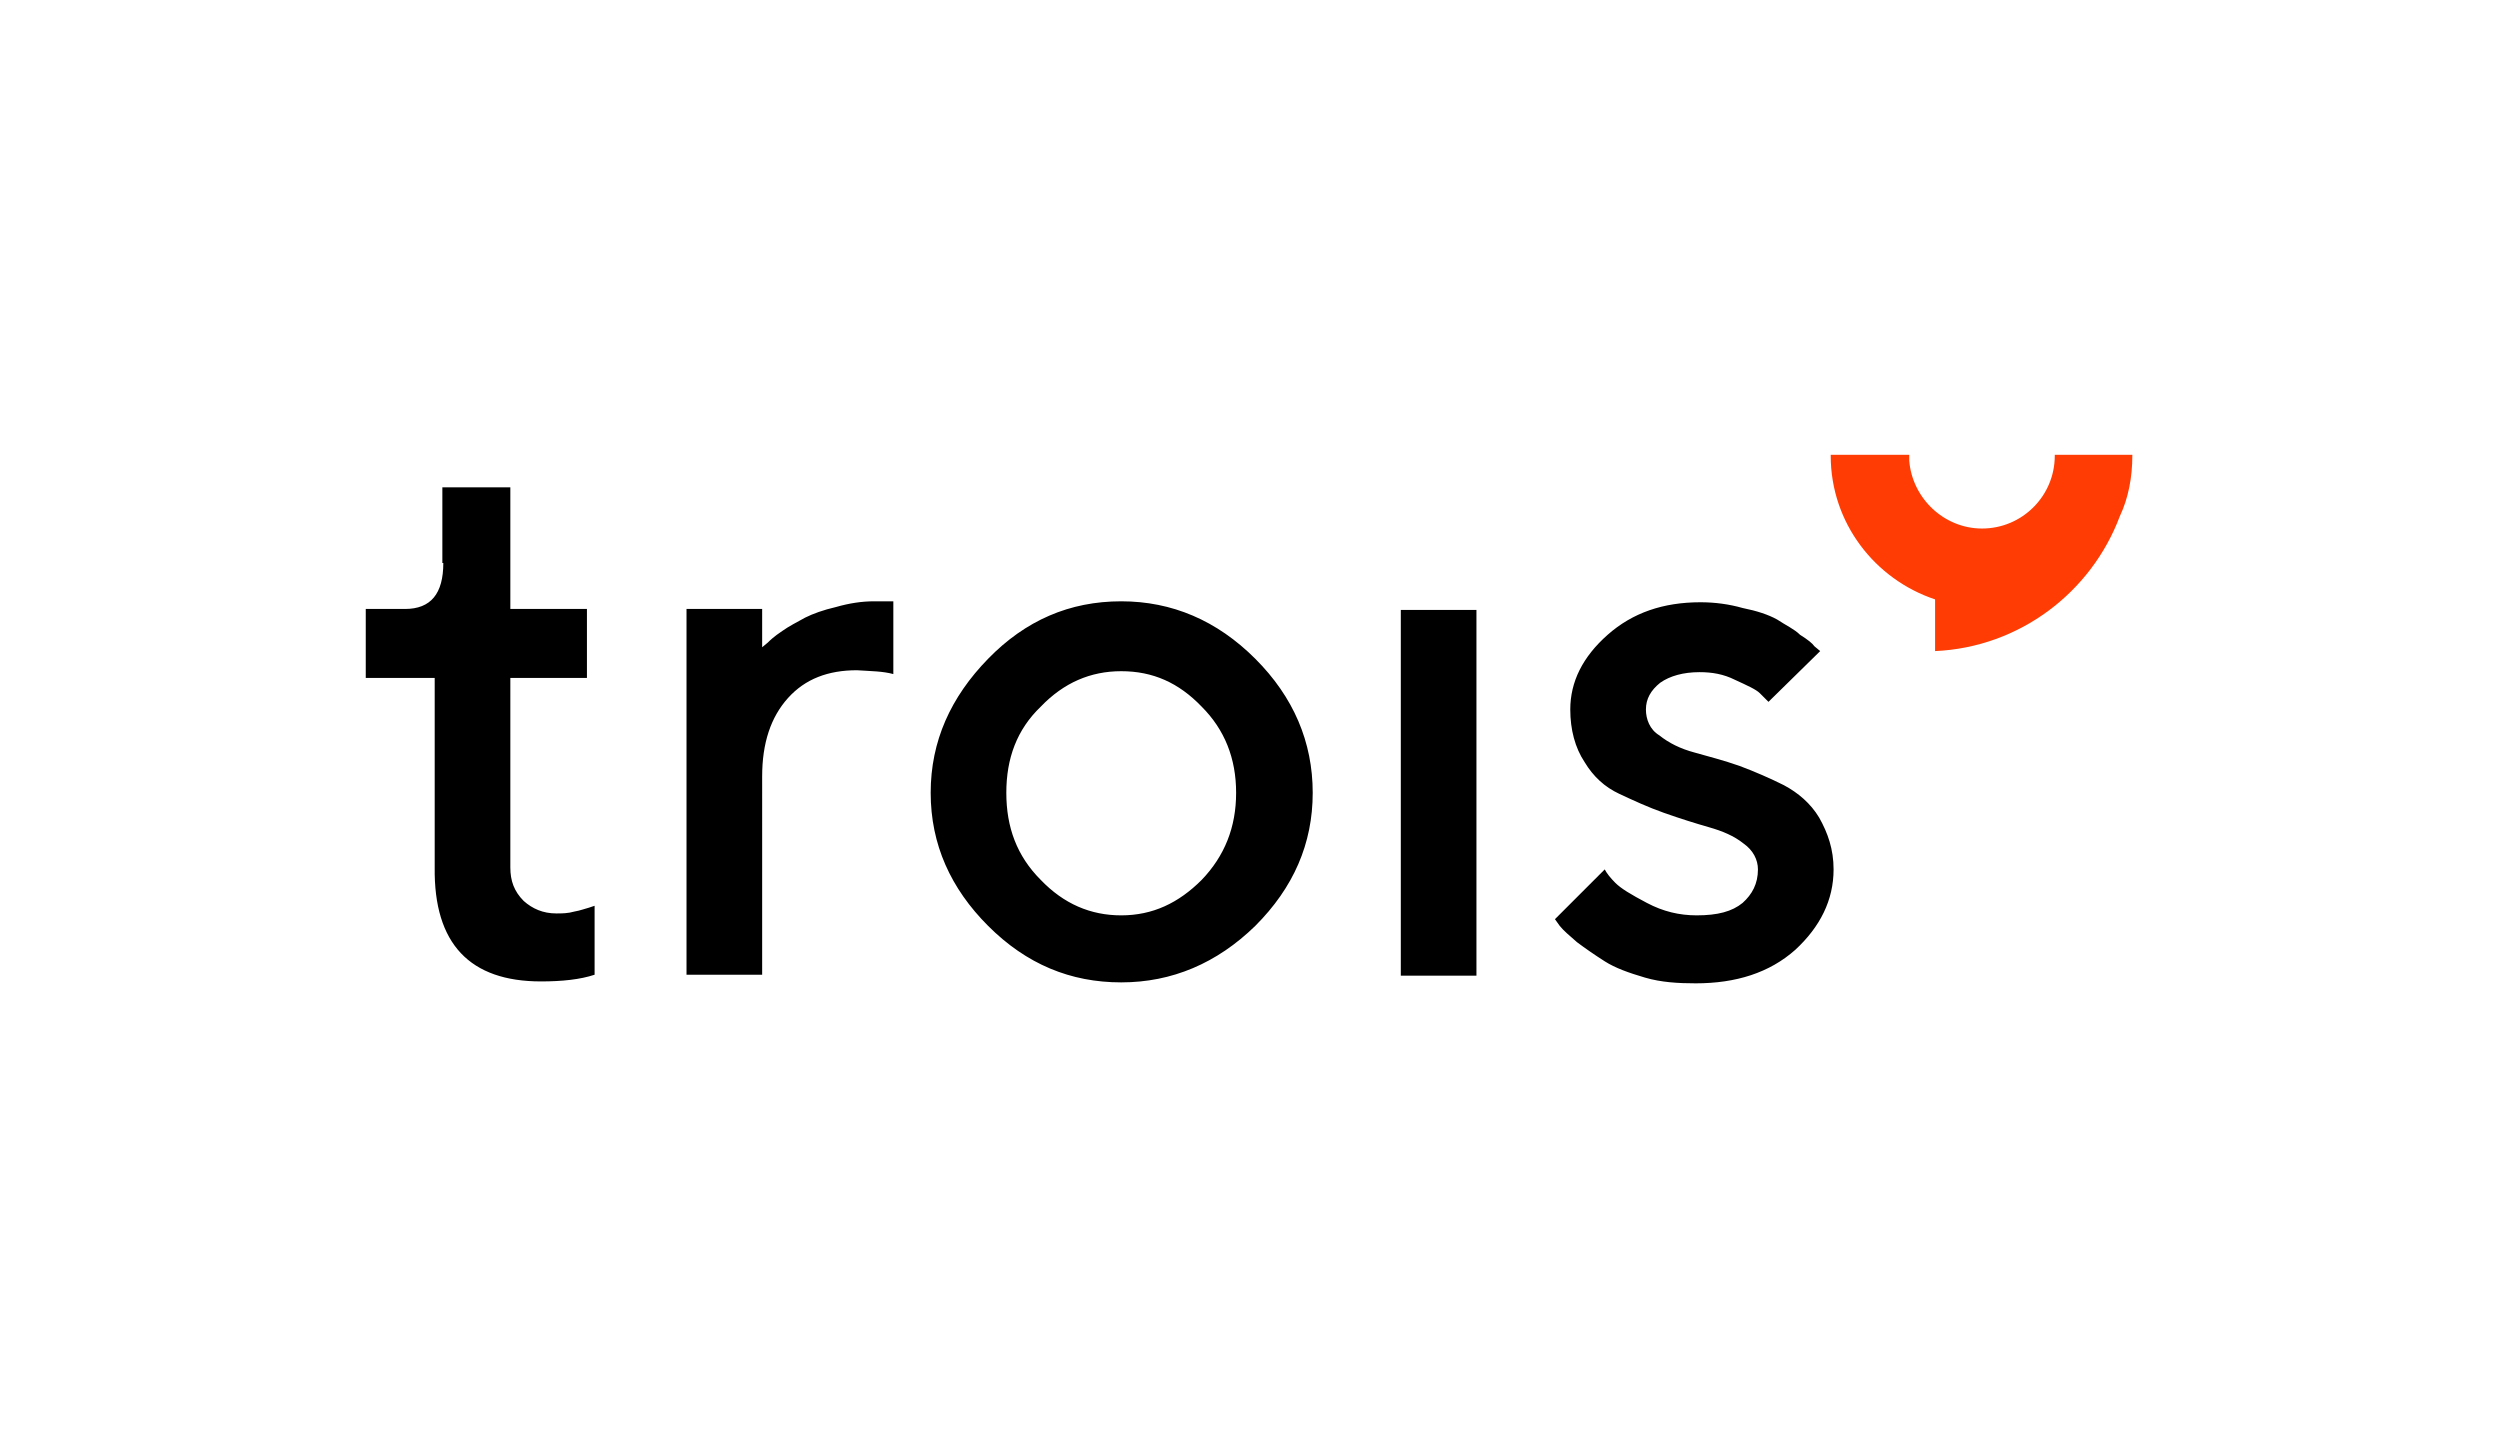 <?xml version="1.0" encoding="utf-8"?>
<!-- Generator: Adobe Illustrator 25.2.1, SVG Export Plug-In . SVG Version: 6.00 Build 0)  -->
<svg version="1.1" id="Layer_1" xmlns="http://www.w3.org/2000/svg" xmlns:xlink="http://www.w3.org/1999/xlink" x="0px" y="0px"
	 viewBox="0 0 261.1 150" style="enable-background:new 0 0 261.1 150;" xml:space="preserve">
<style type="text/css">
	.st0{fill:none;}
	.st1{fill-rule:evenodd;clip-rule:evenodd;fill:#FF3C03;}
</style>
<rect class="st0" width="261.1" height="150"/>
<g>
	<path d="M46.3,58.8c0,3.2-1.3,4.8-4,4.8h-4.1v7.2h7.2v19.8c-0.1,8,3.7,11.9,11.1,11.9c2.2,0,4.1-0.2,5.6-0.7v-7.2l-0.6,0.2
		c-0.4,0.1-0.9,0.3-1.5,0.4c-0.7,0.2-1.3,0.2-1.9,0.2c-1.4,0-2.5-0.5-3.4-1.3c-1-1-1.4-2.1-1.4-3.5V70.8h8v-7.2h-8V50.9h-7.1V58.8z
		 M93.3,70.4v-7.6h-2c-1.3,0-2.6,0.2-4,0.6c-1.3,0.3-2.4,0.7-3.2,1.1c-0.9,0.5-1.7,0.9-2.4,1.4c-0.9,0.6-1.3,1-1.5,1.2l-0.6,0.5v-4
		h-7.9v38.2h7.9V81.1c0-3.5,0.9-6.2,2.7-8.2c1.8-2,4.2-2.9,7.2-2.9C91,70.1,92.2,70.1,93.3,70.4L93.3,70.4z M129.1,82.8
		c0,3.6-1.2,6.6-3.6,9.1c-2.4,2.4-5.1,3.7-8.4,3.7c-3.2,0-6-1.2-8.4-3.7c-2.5-2.5-3.6-5.5-3.6-9.1c0-3.6,1.1-6.6,3.6-9
		c2.4-2.5,5.2-3.7,8.4-3.7c3.3,0,6,1.2,8.4,3.7C127.9,76.2,129.1,79.2,129.1,82.8L129.1,82.8z M97.2,82.8c0,5.4,2.1,10,6,13.9
		c4,4,8.6,5.9,13.9,5.9c5.3,0,10-2,14-5.9c4-4,6-8.6,6-13.9c0-5.3-2-10-6-14c-4-4-8.7-6-14-6c-5.4,0-10,2-13.9,6
		C99.3,72.8,97.2,77.4,97.2,82.8L97.2,82.8z M154.2,63.7h-7.9v38.2h7.9V63.7z M190.1,68l-0.6-0.5c-0.2-0.3-0.7-0.7-1.5-1.2
		c-0.6-0.6-1.5-1-2.4-1.6c-0.9-0.5-2.1-0.9-3.6-1.2c-1.4-0.4-2.9-0.6-4.4-0.6c-3.9,0-7.1,1.1-9.7,3.4c-2.6,2.3-3.9,4.9-3.9,7.8
		c0,2.1,0.5,4,1.5,5.5c0.9,1.5,2.1,2.6,3.6,3.3c1.5,0.7,3,1.4,4.7,2c1.7,0.6,3.3,1.1,4.7,1.5c1.4,0.4,2.6,0.9,3.6,1.7
		c1,0.7,1.5,1.7,1.5,2.7c0,1.5-0.6,2.6-1.6,3.5c-1.1,0.9-2.6,1.3-4.8,1.3c-1.8,0-3.5-0.4-5.2-1.3c-1.7-0.9-2.7-1.5-3.3-2.1
		c-0.5-0.5-0.9-1-1.1-1.4l-5.2,5.2l0.5,0.7c0.4,0.5,1,1,1.8,1.7c0.8,0.6,1.8,1.3,2.9,2c1.1,0.7,2.5,1.2,4.2,1.7
		c1.7,0.5,3.5,0.6,5.3,0.6c4.2,0,7.7-1.1,10.4-3.5c2.6-2.4,4-5.2,4-8.4c0-2.1-0.6-3.8-1.5-5.4c-0.9-1.5-2.2-2.6-3.7-3.4
		c-1.4-0.7-3-1.4-4.6-2c-1.7-0.6-3.3-1-4.7-1.4c-1.5-0.4-2.7-1-3.7-1.8c-1-0.6-1.4-1.7-1.4-2.7c0-1.1,0.5-2,1.5-2.8
		c1-0.7,2.4-1.1,4.1-1.1c1.3,0,2.5,0.2,3.7,0.8c1.3,0.6,2.2,1,2.6,1.4c0.4,0.4,0.6,0.6,0.9,0.9L190.1,68z"/>
	<path class="st1" d="M214.6,47.4c0,0.1,0,0.1,0,0.2c0,4.2-3.4,7.6-7.6,7.6c-4,0-7.3-3.2-7.6-7.1c0,0,0-0.1,0-0.1c0-0.1,0-0.2,0-0.3
		c0,0,0-0.1,0-0.1v-0.1h-8.2v0.1c0,7,4.6,12.9,10.9,15V68c8.8-0.4,16.3-6.1,19.3-14.1c0.9-1.9,1.3-4.1,1.3-6.3v-0.1H214.6z"/>
</g>
</svg>
